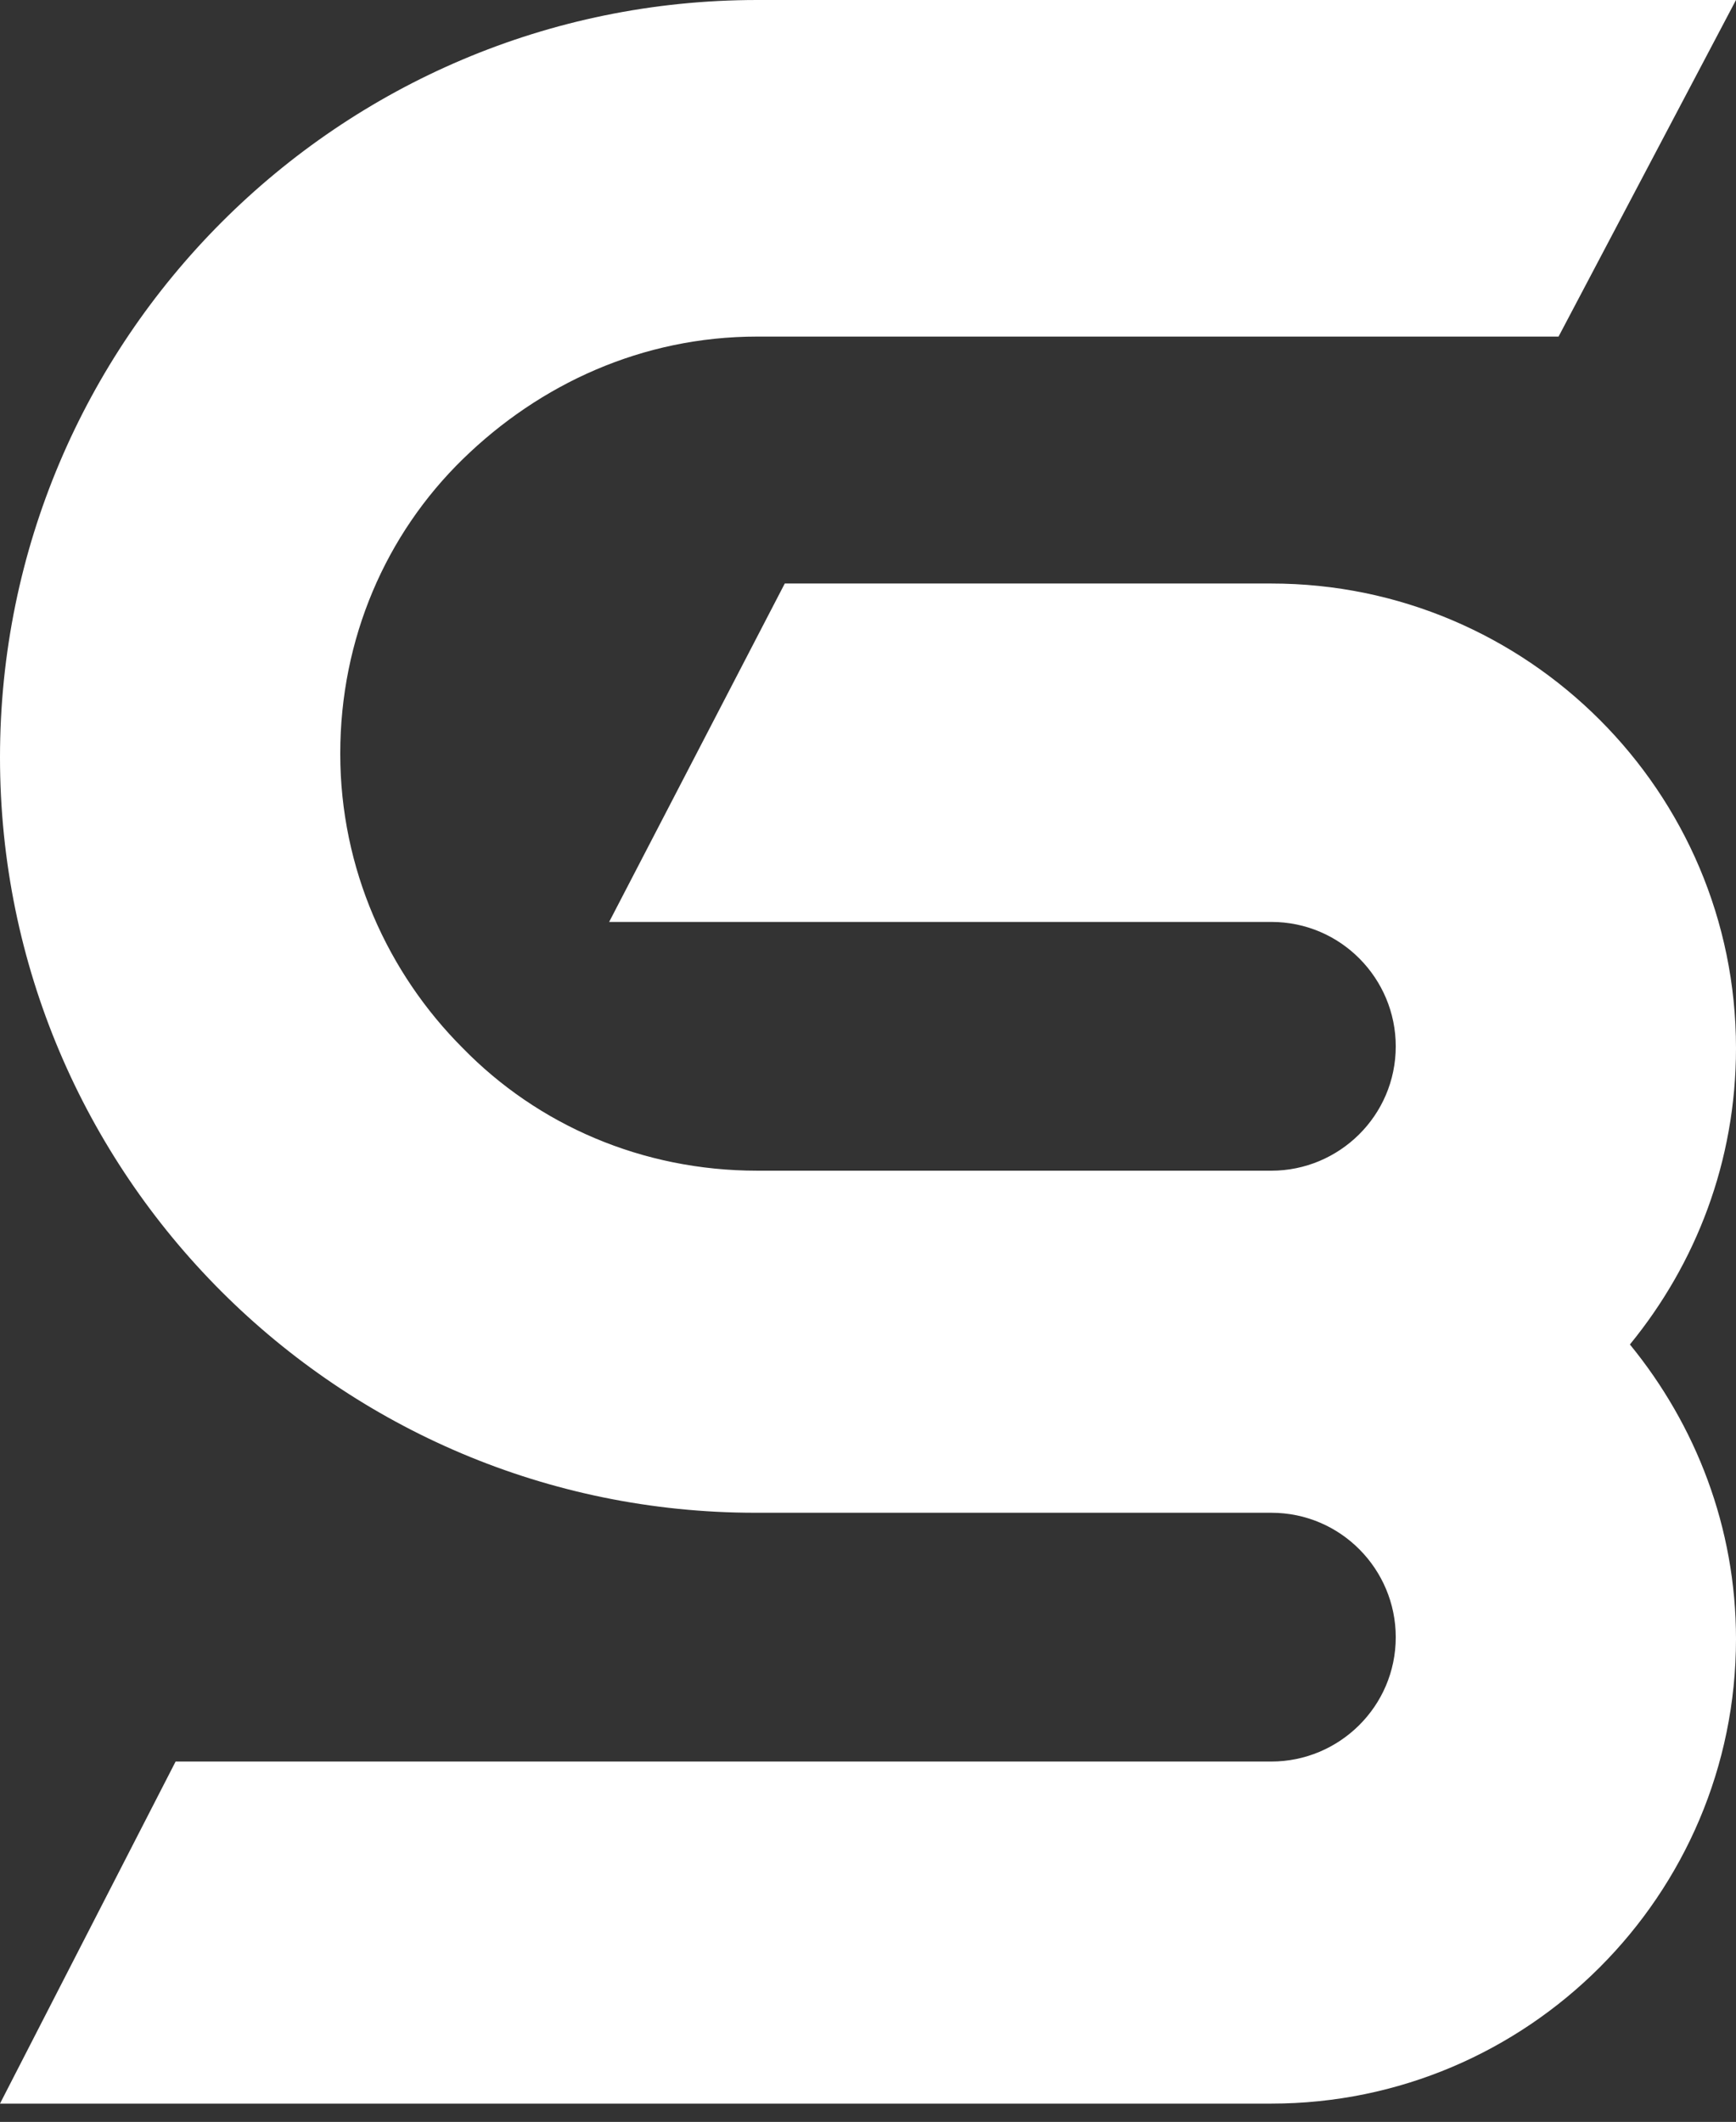 <?xml version="1.0" encoding="utf-8"?>
<!-- Generator: Adobe Illustrator 19.2.1, SVG Export Plug-In . SVG Version: 6.00 Build 0)  -->
<svg version="1.1" id="Layer_1" xmlns="http://www.w3.org/2000/svg" xmlns:xlink="http://www.w3.org/1999/xlink" x="0px" y="0px"
	 viewBox="0 0 94.9 116" style="enable-background:new 0 0 94.9 116;" xml:space="preserve">
<rect x="0" y="0" width="94.9" height="116" fill="#333333" stroke="none"/>
<style type="text/css">
	.st0{fill:#FFFFFF;}
</style>
<g>
	<g>
		<path class="st0" d="M94.9,57.3c0-14-11.4-25.4-25.4-25.4H42.9l-9.6,18.5h36.2c3.8,0,6.8,3.1,6.8,6.8c0,3.8-3.1,6.8-6.8,6.8H41.4
			c-6.3,0-12-2.5-16.1-6.7c-4.1-4.1-6.7-9.8-6.7-16.1s2.5-12,6.7-16.1c4.2-4.1,9.8-6.7,16.1-6.7h43.8L94.9,0H41.4
			C18.5,0,0,18.6,0,41.4c0,22.8,18.5,41.3,41.3,41.3h28.2c3.8,0,6.8,3.1,6.8,6.8c0,3.8-3.1,6.8-6.8,6.8H9.6L0,115h69.5
			c14,0,25.4-11.4,25.4-25.4c0-6.1-2.2-11.7-5.8-16.1C92.7,69.1,94.9,63.5,94.9,57.3z"/>
	</g>
</g>
</svg>

